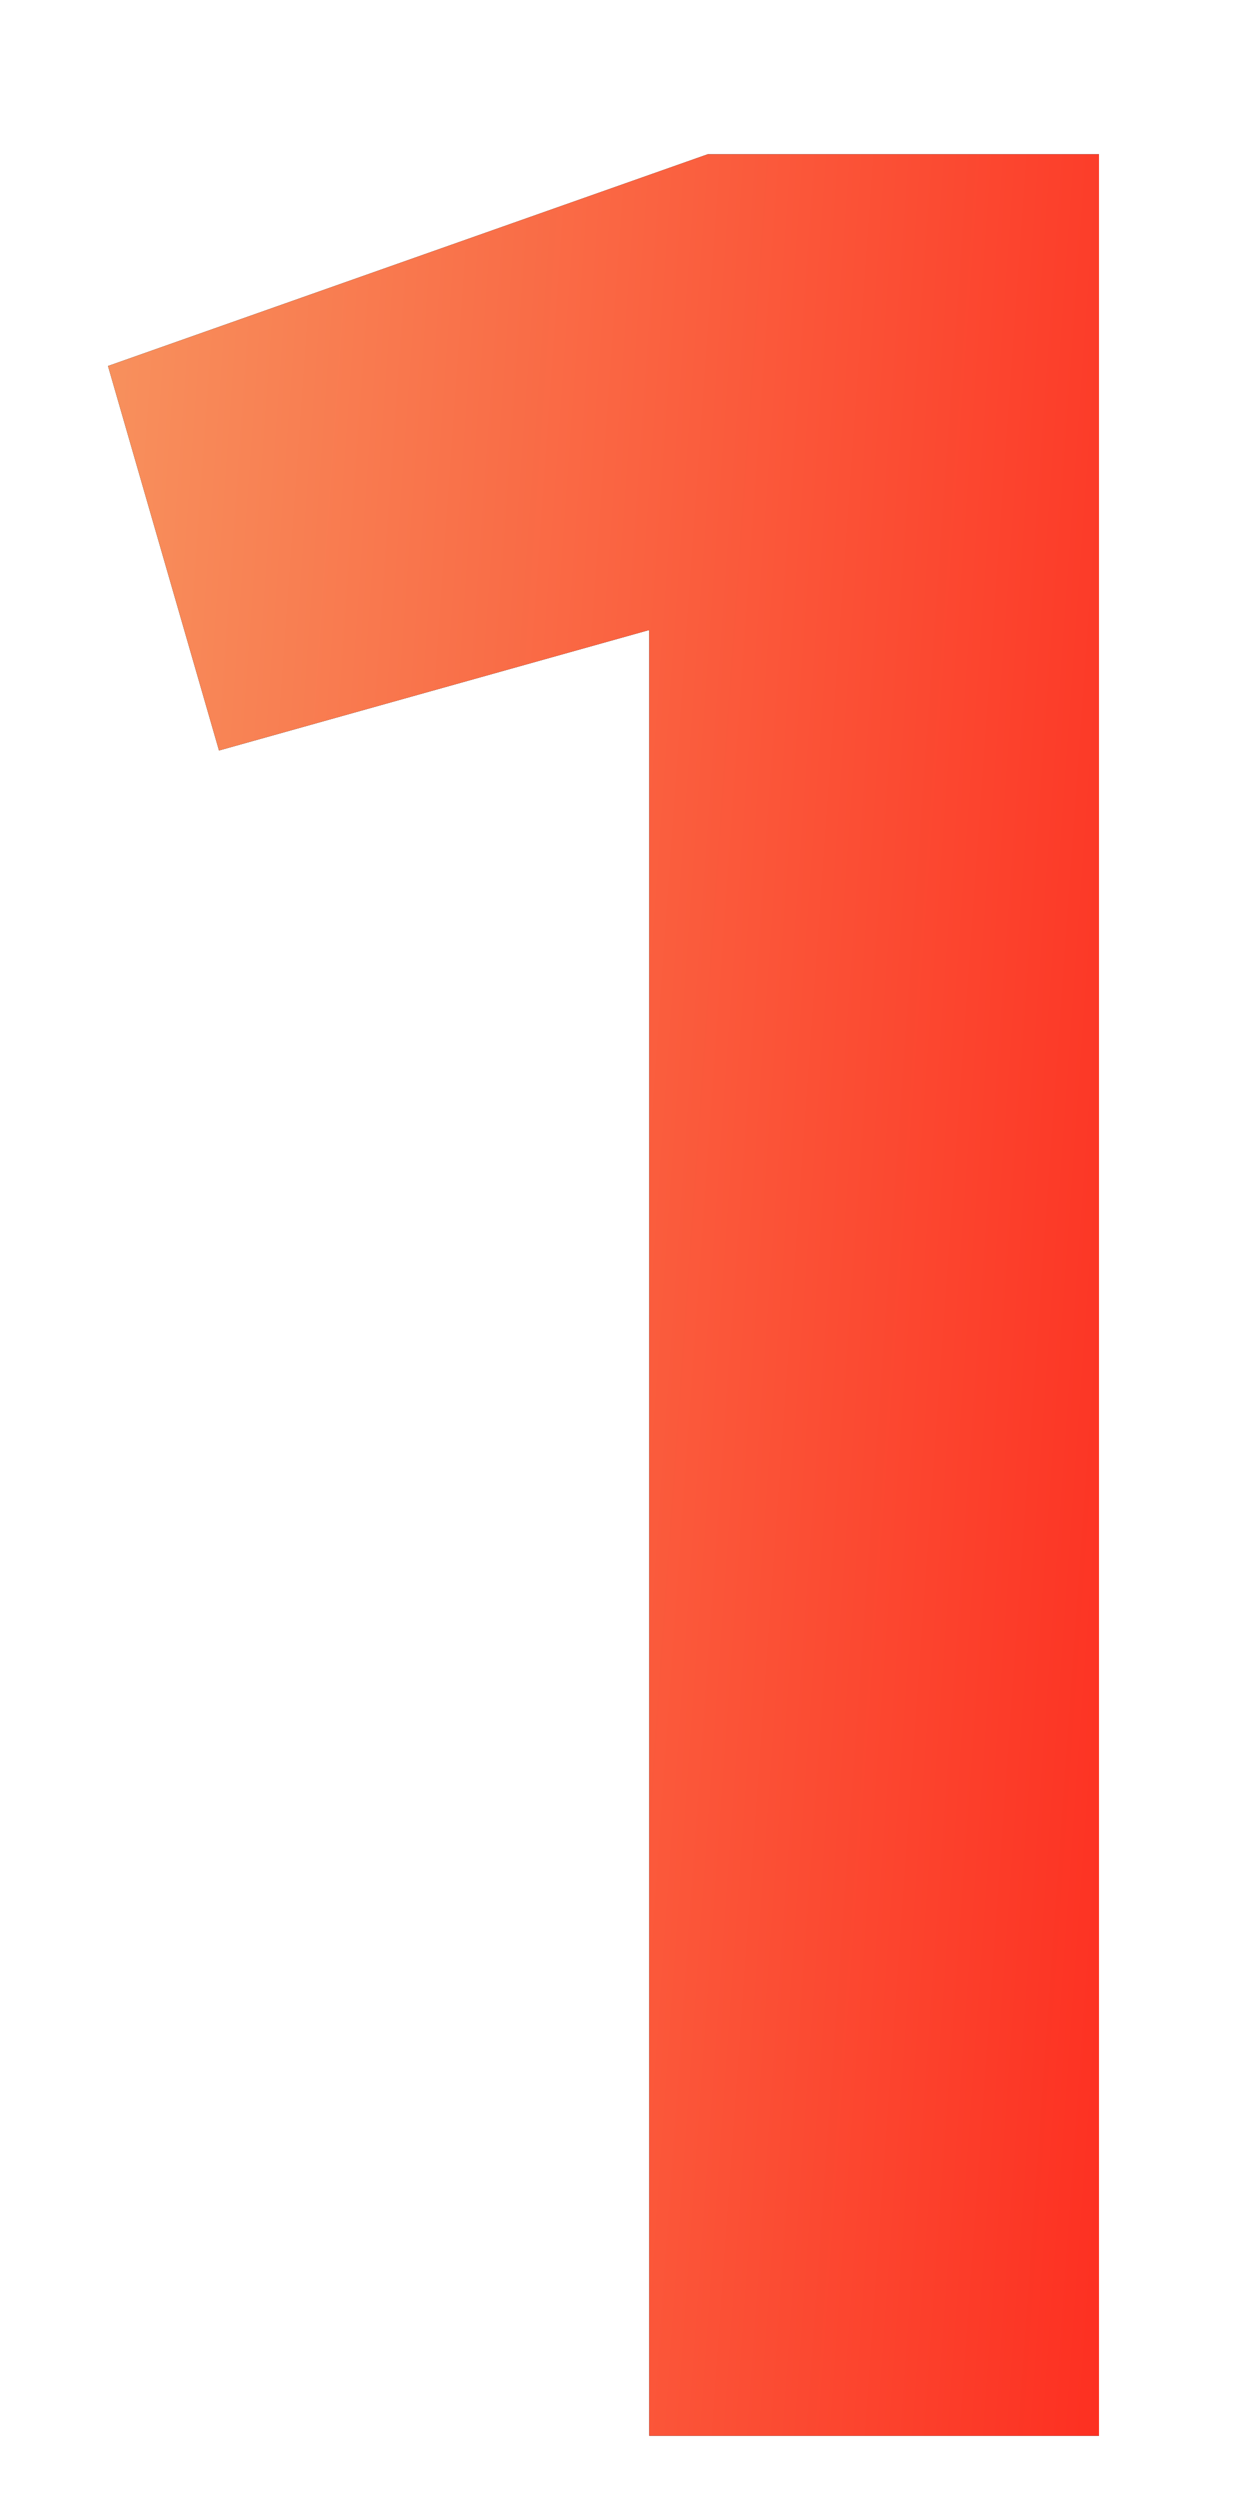<?xml version="1.0" encoding="UTF-8"?> <svg xmlns="http://www.w3.org/2000/svg" width="5" height="10" viewBox="0 0 5 10" fill="none"> <path d="M2.831 0.617H4.396V9.743H2.597V2.52L0.876 3.002L0.432 1.464L2.831 0.617Z" fill="#0A0A0A"></path> <path d="M2.831 0.617H4.396V9.743H2.597V2.52L0.876 3.002L0.432 1.464L2.831 0.617Z" fill="url(#paint0_linear_626_6)"></path> <defs> <linearGradient id="paint0_linear_626_6" x1="0.769" y1="-7.857" x2="7.383" y2="-7.388" gradientUnits="userSpaceOnUse"> <stop stop-color="#F79761"></stop> <stop offset="1" stop-color="#FF0A0A"></stop> </linearGradient> </defs> </svg> 
